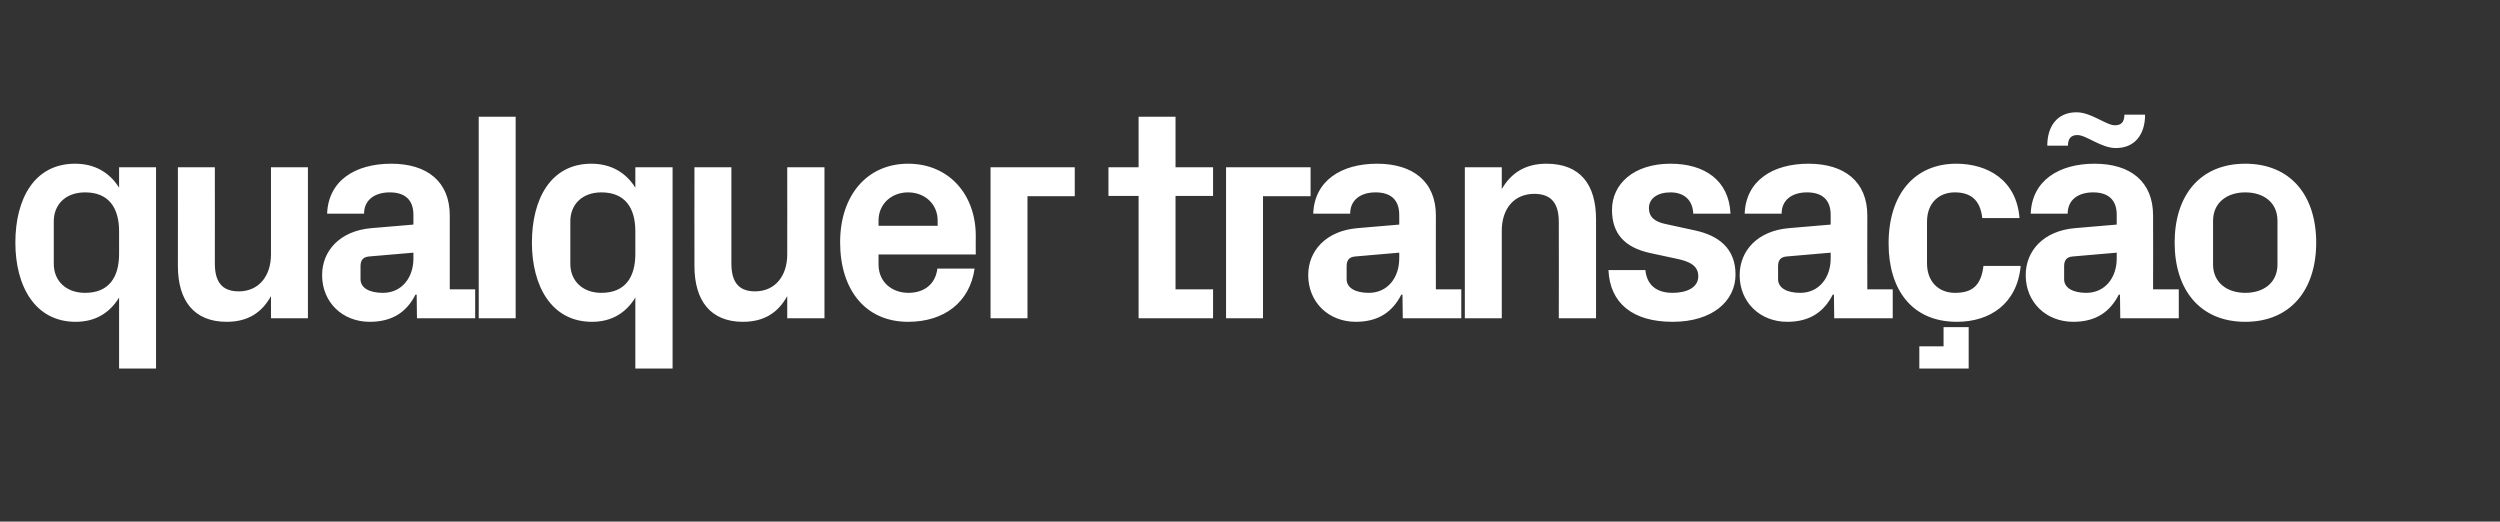 <?xml version="1.0" standalone="no"?><!DOCTYPE svg PUBLIC "-//W3C//DTD SVG 1.1//EN" "http://www.w3.org/Graphics/SVG/1.1/DTD/svg11.dtd"><svg xmlns="http://www.w3.org/2000/svg" version="1.1" width="846px" height="176.5px" viewBox="0 -27 846 176.5" style="top:-27px"><rect x="0" y="-27" width="846" height="176.5" fill="#333333" stroke="none"/>  <desc>qualquer transa o</desc>  <defs/>  <g id="Polygon49006">    <path d="M 40.3 51.3 C 40.3 43.3 36.8 38.1 28.8 38.1 C 22.2 38.1 18.2 42.2 18.2 47.9 C 18.2 47.9 18.2 62.3 18.2 62.3 C 18.2 68 22.3 72.1 28.8 72.1 C 36.8 72.1 40.3 66.9 40.3 58.9 C 40.3 58.9 40.3 51.3 40.3 51.3 Z M 40.3 97.7 C 40.3 97.7 40.28 73.75 40.3 73.7 C 37.1 78.9 32.3 81.9 25.6 81.9 C 11.9 81.9 5.2 69.9 5.2 55.1 C 5.2 40.3 11.6 28.4 25.4 28.4 C 32.1 28.4 37.1 31.4 40.3 36.5 C 40.28 36.47 40.3 29.6 40.3 29.6 L 52.8 29.6 L 52.8 97.7 L 40.3 97.7 Z M 91.7 73.2 C 88.6 78.8 83.9 81.9 76.7 81.9 C 65.7 81.9 60.2 74.8 60.2 63 C 60.22 63.03 60.2 29.6 60.2 29.6 L 72.7 29.6 C 72.7 29.6 72.74 62.12 72.7 62.1 C 72.7 68 74.8 71.6 80.8 71.6 C 87.5 71.6 91.7 66.5 91.7 59.1 C 91.68 59.12 91.7 29.6 91.7 29.6 L 104.2 29.6 L 104.2 80.7 L 91.7 80.7 C 91.7 80.7 91.68 73.25 91.7 73.2 Z M 139.9 60.5 C 139.88 60.52 139.9 58.5 139.9 58.5 C 139.9 58.5 124.85 59.82 124.8 59.8 C 122.8 60 122 61.1 122 63.1 C 122 63.1 122 67.5 122 67.5 C 122 70.5 125.1 72.1 129.6 72.1 C 136 72.1 139.9 66.9 139.9 60.5 Z M 139.9 45.7 C 139.9 40.4 136.8 38.1 131.9 38.1 C 126.9 38.1 123.2 40.6 123.2 45.3 C 123.2 45.3 110.7 45.3 110.7 45.3 C 111.1 34.2 120.1 28.4 132.4 28.4 C 144.6 28.4 152.2 34.5 152.2 45.9 C 152.2 45.89 152.2 70.9 152.2 70.9 L 160.8 70.9 L 160.8 80.7 L 141.1 80.7 L 141 72.7 C 141 72.7 140.58 72.74 140.6 72.7 C 137.7 78.4 133 81.9 125.1 81.9 C 115.9 81.9 109 75.3 109 66.1 C 109 57.9 115 51.1 125.7 50.2 C 125.75 50.2 139.9 49 139.9 49 C 139.9 49 139.88 45.69 139.9 45.7 Z M 162 80.7 L 162 12.5 L 174.5 12.5 L 174.5 80.7 L 162 80.7 Z M 215 51.3 C 215 43.3 211.5 38.1 203.5 38.1 C 197 38.1 193 42.2 193 47.9 C 193 47.9 193 62.3 193 62.3 C 193 68 197.1 72.1 203.5 72.1 C 211.5 72.1 215 66.9 215 58.9 C 215 58.9 215 51.3 215 51.3 Z M 215 97.7 C 215 97.7 215.03 73.75 215 73.7 C 211.8 78.9 207 81.9 200.3 81.9 C 186.7 81.9 180 69.9 180 55.1 C 180 40.3 186.4 28.4 200.1 28.4 C 206.8 28.4 211.8 31.4 215 36.5 C 215.03 36.47 215 29.6 215 29.6 L 227.6 29.6 L 227.6 97.7 L 215 97.7 Z M 266.4 73.2 C 263.3 78.8 258.6 81.9 251.4 81.9 C 240.5 81.9 235 74.8 235 63 C 234.97 63.03 235 29.6 235 29.6 L 247.5 29.6 C 247.5 29.6 247.49 62.12 247.5 62.1 C 247.5 68 249.6 71.6 255.5 71.6 C 262.2 71.6 266.4 66.5 266.4 59.1 C 266.43 59.12 266.4 29.6 266.4 29.6 L 279 29.6 L 279 80.7 L 266.4 80.7 C 266.4 80.7 266.43 73.25 266.4 73.2 Z M 297.3 49.4 L 317.3 49.4 C 317.3 49.4 317.33 47.59 317.3 47.6 C 317.3 42.1 313 38.1 307.3 38.1 C 301.6 38.1 297.3 42.1 297.3 47.6 C 297.29 47.59 297.3 49.4 297.3 49.4 Z M 307.3 28.4 C 321.1 28.4 330.2 38.8 330.2 52.8 C 330.16 52.8 330.2 59.1 330.2 59.1 L 297.3 59.1 C 297.3 59.1 297.29 62.52 297.3 62.5 C 297.3 68.6 302 72.1 307.4 72.1 C 312.8 72.1 316.6 69.1 317.2 63.9 C 317.2 63.9 329.8 63.9 329.8 63.9 C 328.2 75.2 319.6 81.9 307.3 81.9 C 292.8 81.9 284.3 71 284.3 55 C 284.3 39 293.5 28.4 307.3 28.4 Z M 335.2 29.6 L 363.7 29.6 L 363.7 39.4 L 347.7 39.4 L 347.7 80.7 L 335.2 80.7 L 335.2 29.6 Z M 397.8 70.9 L 410.5 70.9 L 410.5 80.7 L 385.3 80.7 L 385.3 39.3 L 375.1 39.3 L 375.1 29.6 L 385.3 29.6 L 385.3 12.5 L 397.8 12.5 L 397.8 29.6 L 410.5 29.6 L 410.5 39.3 L 397.8 39.3 L 397.8 70.9 Z M 414.9 29.6 L 443.5 29.6 L 443.5 39.4 L 427.4 39.4 L 427.4 80.7 L 414.9 80.7 L 414.9 29.6 Z M 473.5 60.5 C 473.54 60.52 473.5 58.5 473.5 58.5 C 473.5 58.5 458.51 59.82 458.5 59.8 C 456.5 60 455.7 61.1 455.7 63.1 C 455.7 63.1 455.7 67.5 455.7 67.5 C 455.7 70.5 458.8 72.1 463.2 72.1 C 469.6 72.1 473.5 66.9 473.5 60.5 Z M 473.5 45.7 C 473.5 40.4 470.4 38.1 465.5 38.1 C 460.5 38.1 456.9 40.6 456.9 45.3 C 456.9 45.3 444.4 45.3 444.4 45.3 C 444.8 34.2 453.8 28.4 466 28.4 C 478.2 28.4 485.9 34.5 485.9 45.9 C 485.86 45.89 485.9 70.9 485.9 70.9 L 494.5 70.9 L 494.5 80.7 L 474.7 80.7 L 474.6 72.7 C 474.6 72.7 474.24 72.74 474.2 72.7 C 471.3 78.4 466.6 81.9 458.8 81.9 C 449.6 81.9 442.7 75.3 442.7 66.1 C 442.7 57.9 448.7 51.1 459.4 50.2 C 459.41 50.2 473.5 49 473.5 49 C 473.5 49 473.54 45.69 473.5 45.7 Z M 508.2 37 C 511.3 31.6 516.1 28.4 523.3 28.4 C 534.8 28.4 540.1 35.5 540.1 47.2 C 540.07 47.19 540.1 80.7 540.1 80.7 L 527.5 80.7 C 527.5 80.7 527.55 48.1 527.5 48.1 C 527.5 42.1 525.2 38.6 519.2 38.6 C 512.3 38.6 508.2 43.7 508.2 51.1 C 508.21 51.1 508.2 80.7 508.2 80.7 L 495.7 80.7 L 495.7 29.6 L 508.2 29.6 C 508.2 29.6 508.21 36.97 508.2 37 Z M 573.7 51 C 581.4 52.7 587.3 56.9 587.3 65.9 C 587.3 74.8 579.6 81.9 566 81.9 C 552.5 81.9 544.8 75.6 544.3 64.4 C 544.3 64.4 556.8 64.4 556.8 64.4 C 557.3 69.4 560.5 72.1 566 72.1 C 570.8 72.1 574.7 70.3 574.7 66.5 C 574.7 62.8 571.6 61.4 567.1 60.5 C 567.1 60.5 558.3 58.6 558.3 58.6 C 549.7 56.7 545.5 52 545.5 44 C 545.5 35.3 552.8 28.4 565.3 28.4 C 576.8 28.4 585.1 34 585.6 45.3 C 585.6 45.3 573 45.3 573 45.3 C 572.8 40.5 569.7 38.1 565.3 38.1 C 561 38.1 558 40.1 558 43.4 C 558 46.7 560.3 48.1 563.6 48.8 C 563.6 48.8 573.7 51 573.7 51 Z M 619.5 60.5 C 619.53 60.52 619.5 58.5 619.5 58.5 C 619.5 58.5 604.5 59.82 604.5 59.8 C 602.5 60 601.7 61.1 601.7 63.1 C 601.7 63.1 601.7 67.5 601.7 67.5 C 601.7 70.5 604.8 72.1 609.2 72.1 C 615.6 72.1 619.5 66.9 619.5 60.5 Z M 619.5 45.7 C 619.5 40.4 616.4 38.1 611.5 38.1 C 606.5 38.1 602.9 40.6 602.9 45.3 C 602.9 45.3 590.4 45.3 590.4 45.3 C 590.8 34.2 599.8 28.4 612 28.4 C 624.2 28.4 631.9 34.5 631.9 45.9 C 631.85 45.89 631.9 70.9 631.9 70.9 L 640.5 70.9 L 640.5 80.7 L 620.7 80.7 L 620.6 72.7 C 620.6 72.7 620.23 72.74 620.2 72.7 C 617.3 78.4 612.6 81.9 604.8 81.9 C 595.6 81.9 588.7 75.3 588.7 66.1 C 588.7 57.9 594.7 51.1 605.4 50.2 C 605.4 50.2 619.5 49 619.5 49 C 619.5 49 619.53 45.69 619.5 45.7 Z M 662 28.4 C 672.6 28.4 682.4 33.9 683.4 46.8 C 683.4 46.8 670.8 46.8 670.8 46.8 C 670.1 40.3 666.5 38.1 661.5 38.1 C 656.5 38.1 652.1 41.3 652.1 48.1 C 652.1 48.1 652.1 62.1 652.1 62.1 C 652.1 68.3 656 72.1 661.6 72.1 C 667.2 72.1 670.4 69.8 671.2 63 C 671.2 63 683.8 63 683.8 63 C 682.6 75.8 673.4 81.9 662.2 81.9 C 647 81.9 639.1 71 639.1 55.4 C 639.1 38.6 648 28.4 662 28.4 Z M 649.5 90.2 L 657.7 90.2 L 657.7 83.7 L 666.2 83.7 L 666.2 97.7 L 649.5 97.7 L 649.5 90.2 Z M 716.3 60.5 C 716.32 60.52 716.3 58.5 716.3 58.5 C 716.3 58.5 701.29 59.82 701.3 59.8 C 699.3 60 698.5 61.1 698.5 63.1 C 698.5 63.1 698.5 67.5 698.5 67.5 C 698.5 70.5 701.6 72.1 706 72.1 C 712.4 72.1 716.3 66.9 716.3 60.5 Z M 716.3 45.7 C 716.3 40.4 713.2 38.1 708.3 38.1 C 703.3 38.1 699.7 40.6 699.7 45.3 C 699.7 45.3 687.2 45.3 687.2 45.3 C 687.6 34.2 696.6 28.4 708.8 28.4 C 721 28.4 728.6 34.5 728.6 45.9 C 728.65 45.89 728.6 70.9 728.6 70.9 L 737.3 70.9 L 737.3 80.7 L 717.5 80.7 L 717.4 72.7 C 717.4 72.7 717.02 72.74 717 72.7 C 714.1 78.4 709.4 81.9 701.6 81.9 C 692.4 81.9 685.5 75.3 685.5 66.1 C 685.5 57.9 691.5 51.1 702.2 50.2 C 702.19 50.2 716.3 49 716.3 49 C 716.3 49 716.32 45.69 716.3 45.7 Z M 725.9 11.8 C 725.9 18.3 722.6 23.1 716 23.1 C 711 23.1 706 18.7 703 18.7 C 700.8 18.7 699.8 19.9 699.8 22.3 C 699.8 22.3 692.8 22.3 692.8 22.3 C 692.8 15.8 696.1 11 702.7 11 C 707.7 11 712.7 15.4 715.7 15.4 C 717.9 15.4 718.9 14.2 718.9 11.8 C 718.9 11.8 725.9 11.8 725.9 11.8 Z M 759.8 81.9 C 744.5 81.9 735.9 71.1 735.9 55.1 C 735.9 39.1 744.5 28.4 759.8 28.4 C 775.1 28.4 783.8 39.1 783.8 55.1 C 783.8 71.1 775.1 81.9 759.8 81.9 Z M 770.7 47.7 C 770.7 41.5 766 38.1 759.8 38.1 C 753.6 38.1 748.9 41.6 748.9 47.7 C 748.9 47.7 748.9 62.5 748.9 62.5 C 748.9 68.6 753.6 72.1 759.8 72.1 C 766 72.1 770.7 68.7 770.7 62.5 C 770.7 62.5 770.7 47.7 770.7 47.7 Z " stroke="none" fill="#fff"/>  </g></svg>
